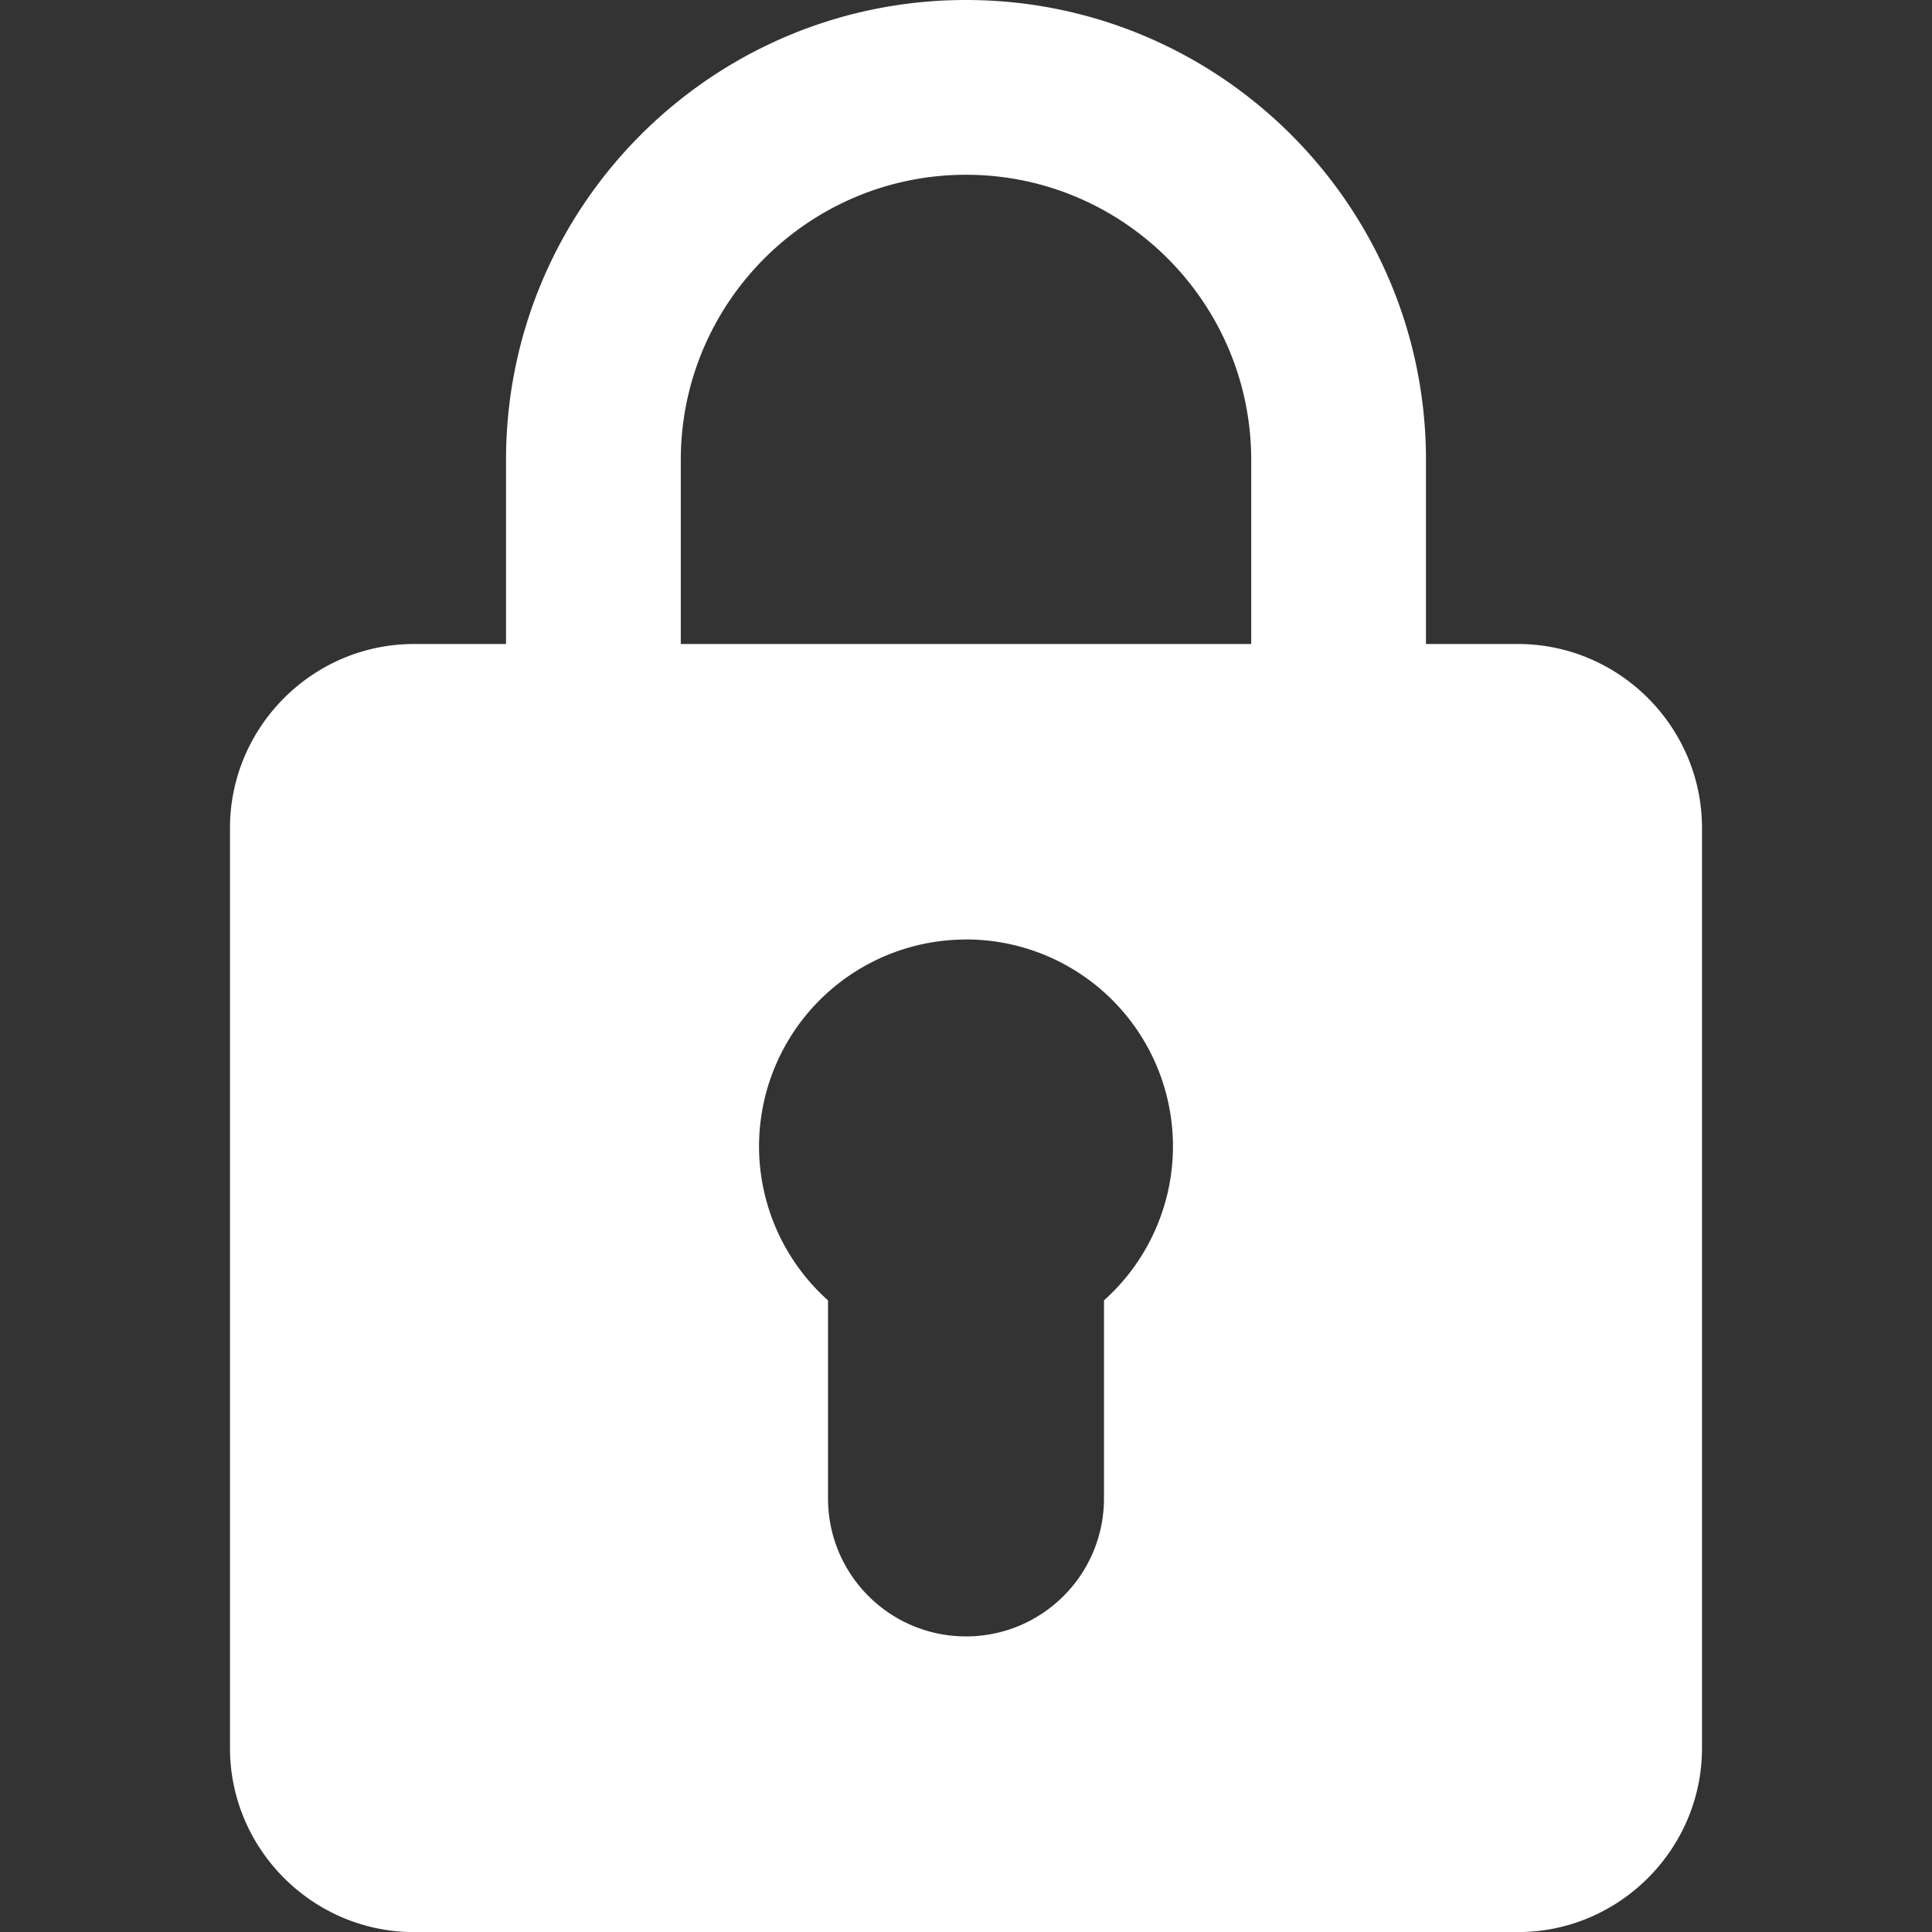<?xml version="1.0" encoding="UTF-8" standalone="no"?>
<svg
   xmlns:dc="http://purl.org/dc/elements/1.1/"
   xmlns:cc="http://creativecommons.org/ns#"
   xmlns:rdf="http://www.w3.org/1999/02/22-rdf-syntax-ns#"
   xmlns:svg="http://www.w3.org/2000/svg"
   xmlns="http://www.w3.org/2000/svg"
   version="1.1"
   id="svg2"
   viewBox="0 0 24 24"
   height="24"
   width="24">
  <rect x="0" y="0" width="24" height="24" fill="#333333" stroke="none"/>
  <defs
     id="defs4" />
  <g
     transform="translate(0,-1028.362)"
     id="layer1">
    <path
       style="fill:#ffffff;stroke-width:0.047"
       id="path3422"
       d="m 12,1028.362 c -3.154,0 -5.714,2.56 -5.714,5.714 v 2.286 h -1.143 c -1.257,0 -2.286,1.029 -2.286,2.286 v 11.429 c 0,1.257 1.029,2.286 2.286,2.286 H 18.857 c 1.257,0 2.286,-1.029 2.286,-2.286 v -11.429 c 0,-1.257 -1.029,-2.286 -2.286,-2.286 h -1.143 v -2.286 c 0,-3.154 -2.56,-5.714 -5.714,-5.714 z m 0,2.171 c 1.954,0 3.543,1.589 3.543,3.543 v 2.286 H 8.457 v -2.286 c 0,-1.954 1.589,-3.543 3.543,-3.543 z m 0,9.499 a 2.571,2.571 0 0 1 2.571,2.571 2.571,2.571 0 0 1 -0.857,1.913 v 2.46 c 0,0.947 -0.767,1.714 -1.714,1.714 -0.947,0 -1.714,-0.767 -1.714,-1.714 v -2.46 A 2.571,2.571 0 0 1 9.429,1042.604 2.571,2.571 0 0 1 12,1040.033 Z" />
  </g>
</svg>
